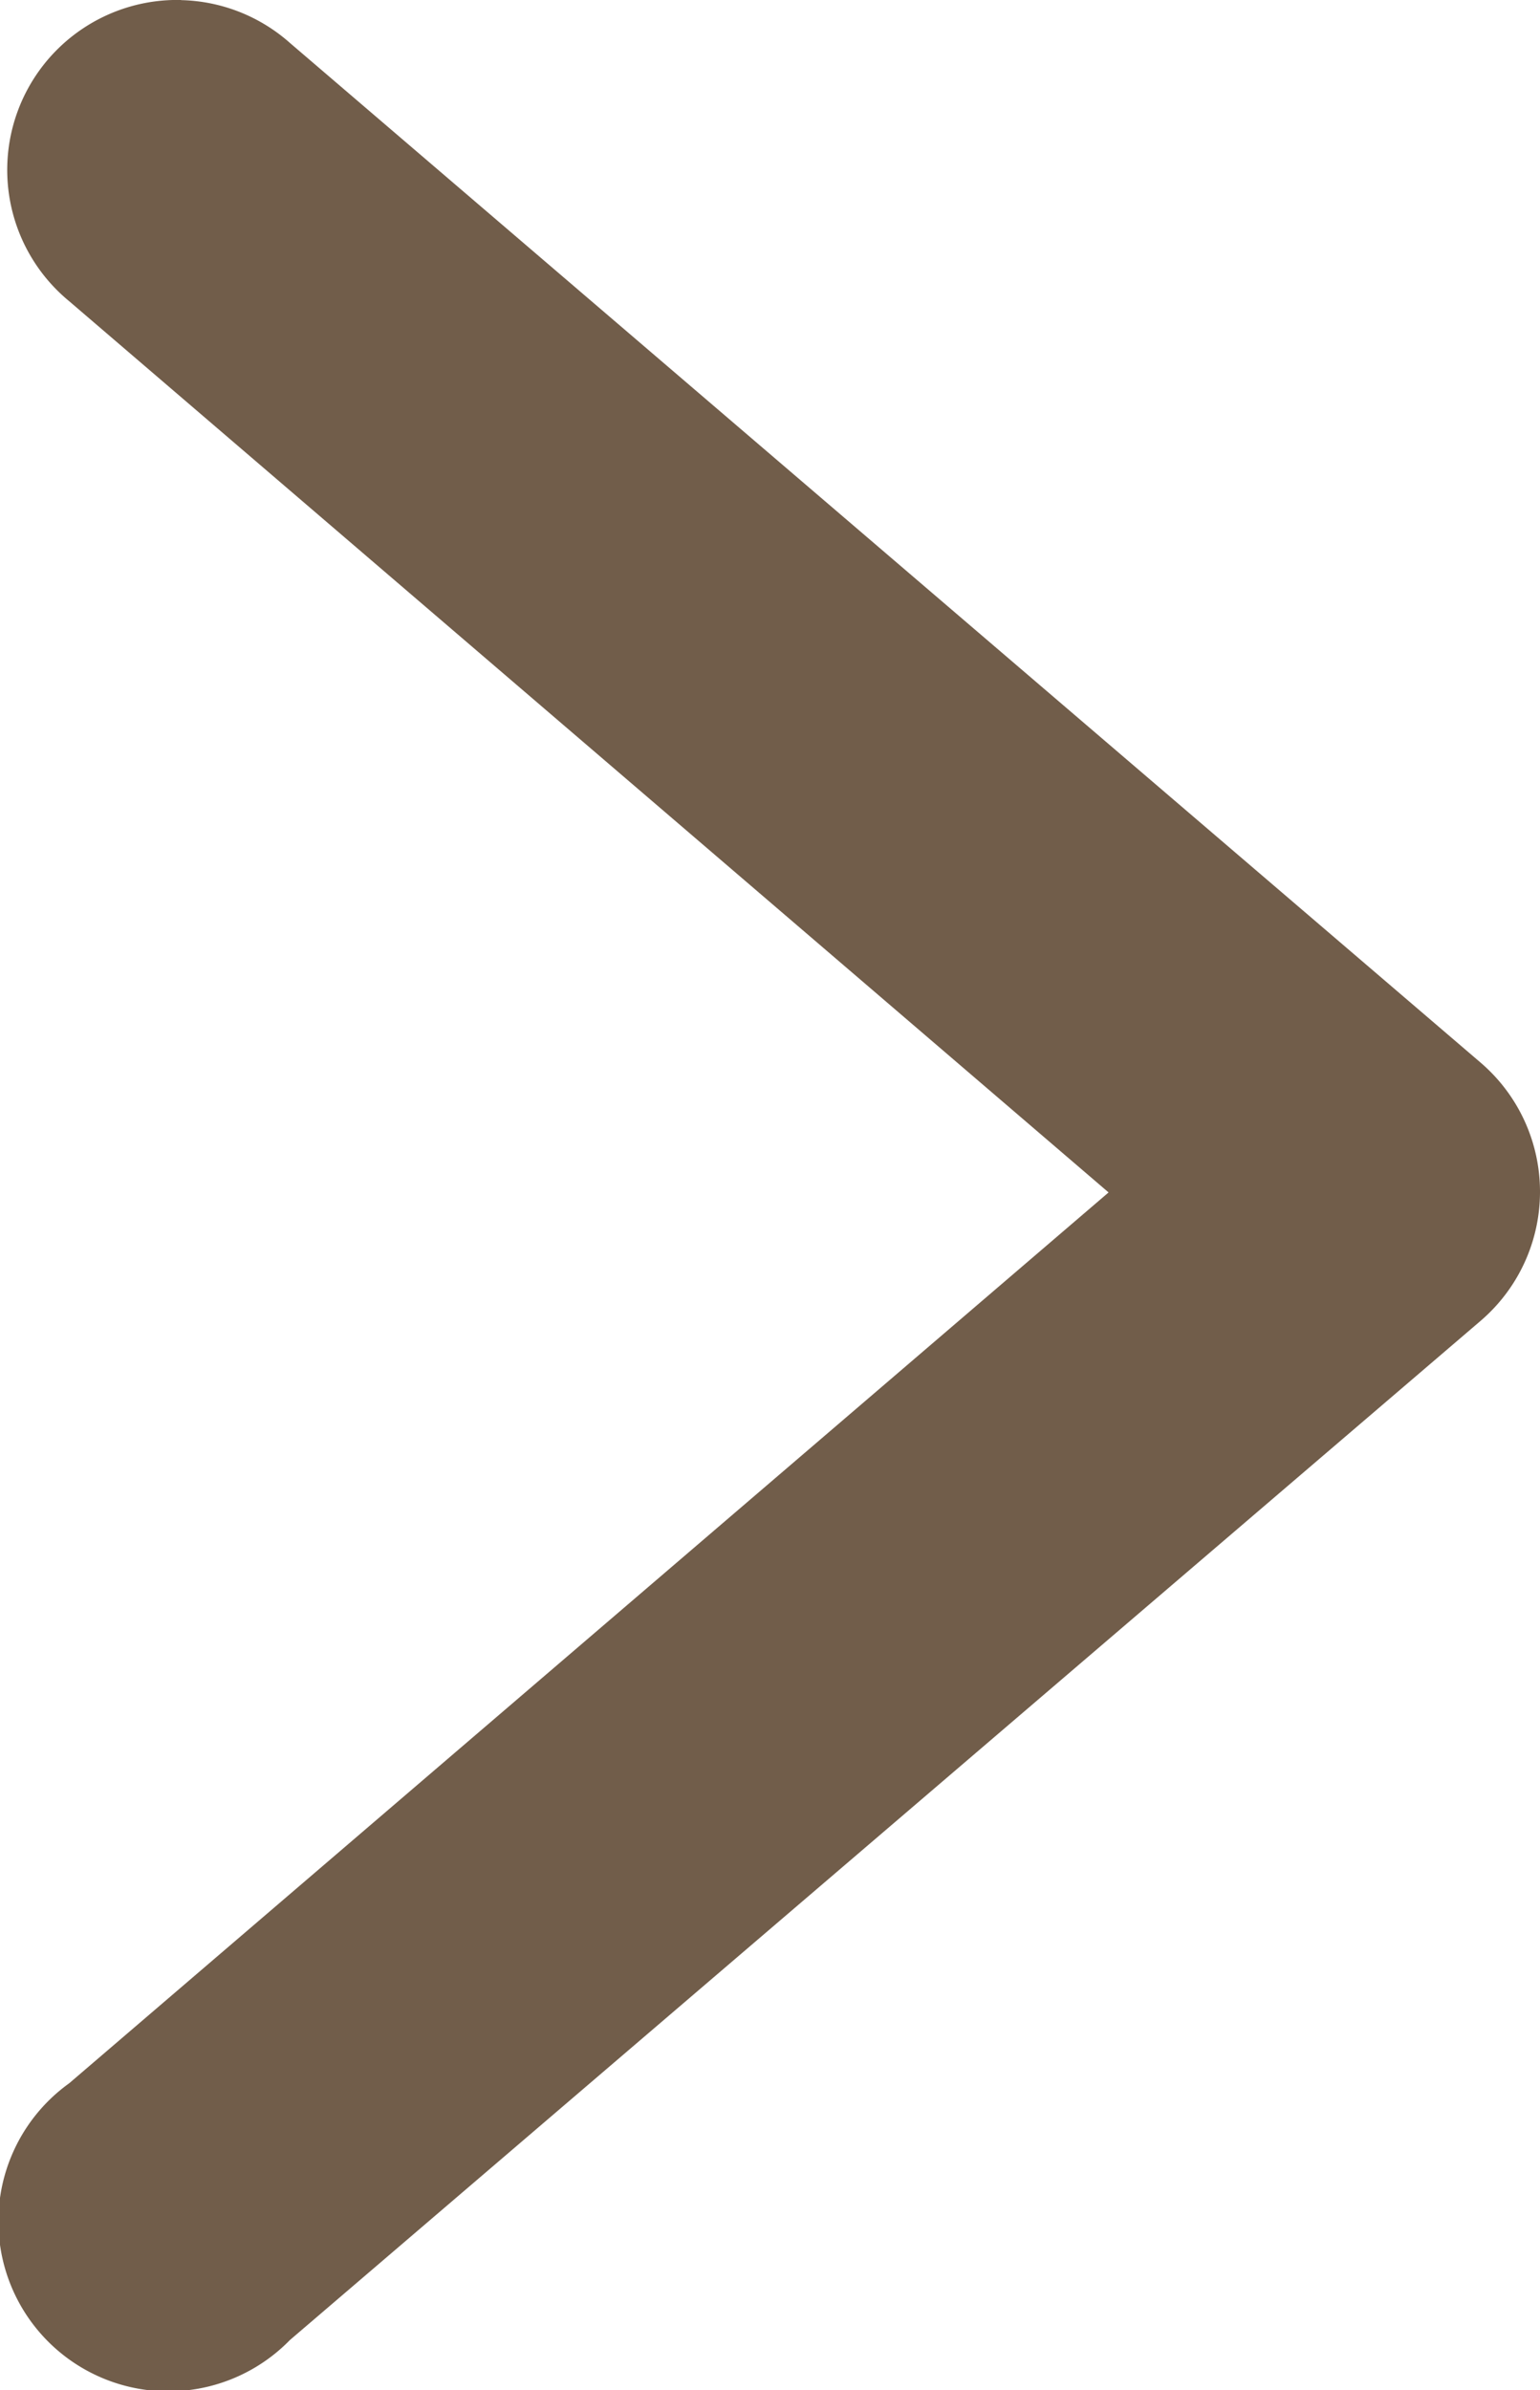 <?xml version="1.0" encoding="UTF-8"?>
<svg xmlns="http://www.w3.org/2000/svg" width="12.001" height="18.618" viewBox="0 0 12.001 18.618">
  <g id="layer1" transform="translate(-1.976 -291.965)">
    <path id="path9429" d="M3.387,291.965a1.324,1.324,0,0,0-.872,2.346l8.1,6.942-8.1,6.939a1.324,1.324,0,1,0,1.72,2l9.277-7.937a1.324,1.324,0,0,0,0-2.015L4.236,292.3a1.323,1.323,0,0,0-.848-.334Z" transform="translate(0 0)" fill="#715d4a"></path>
  </g>
</svg>
